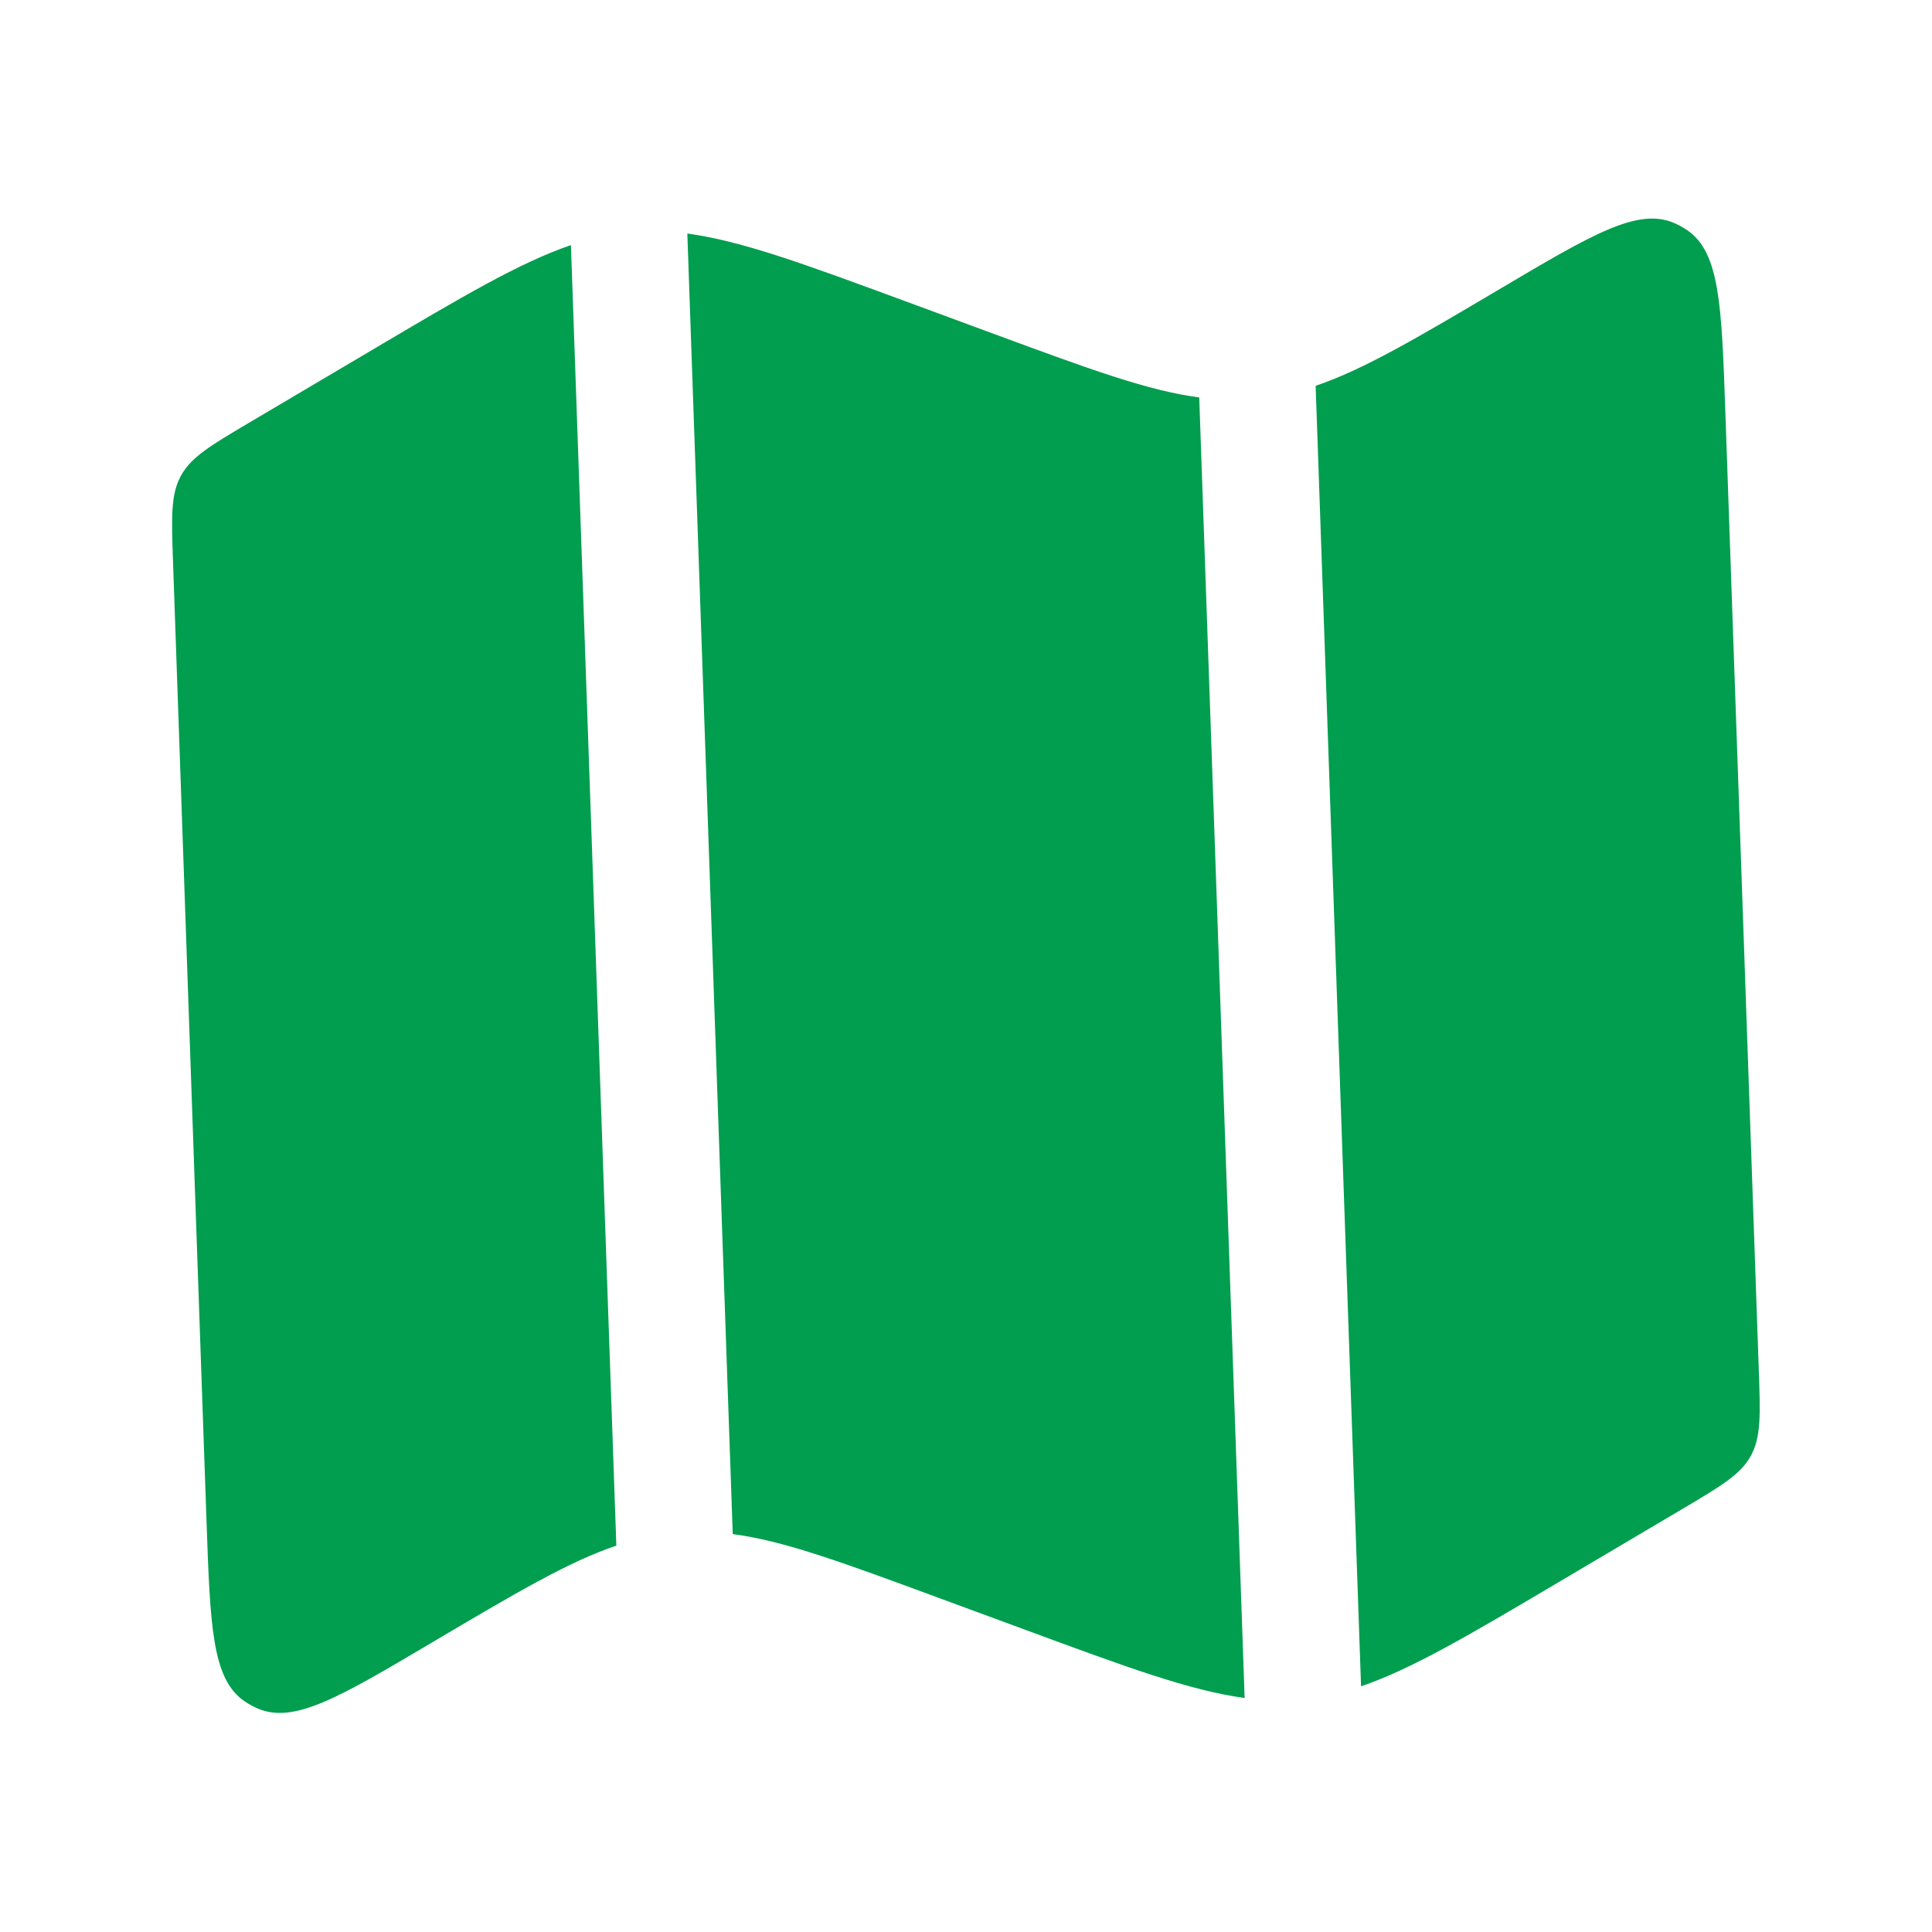 <?xml version="1.0" encoding="UTF-8"?> <svg xmlns="http://www.w3.org/2000/svg" width="100" height="100" viewBox="0 0 100 100" fill="none"> <path fill-rule="evenodd" clip-rule="evenodd" d="M62.072 20.57C59.434 20.23 56.401 19.112 51.455 17.287L46.861 15.592C41.672 13.678 38.389 12.467 35.576 12.088L37.927 79.405C40.563 79.746 43.594 80.864 48.535 82.687L48.535 82.687L53.129 84.381C58.323 86.297 61.608 87.509 64.422 87.887L62.072 20.57ZM70.448 87.284C73.089 86.381 76.065 84.62 80.693 81.882L87.085 78.101C89.091 76.913 90.094 76.32 90.625 75.35C91.156 74.38 91.115 73.215 91.034 70.885L89.301 21.245C89.11 15.791 89.015 13.064 87.33 11.915C87.113 11.767 86.882 11.641 86.641 11.538C84.764 10.738 82.416 12.127 77.719 14.906C73.32 17.509 70.57 19.135 68.097 19.969L70.448 87.284ZM19.297 18.092C23.93 15.351 26.907 13.589 29.551 12.687L31.902 80.002C29.426 80.834 26.676 82.462 22.271 85.068L22.271 85.068C17.574 87.847 15.226 89.236 13.349 88.436C13.108 88.333 12.877 88.207 12.66 88.059C10.975 86.91 10.88 84.183 10.689 78.729L8.956 29.089C8.874 26.759 8.834 25.594 9.365 24.624C9.896 23.654 10.899 23.06 12.905 21.873L19.297 18.092L19.297 18.092Z" fill="#009E4E"></path> </svg> 
